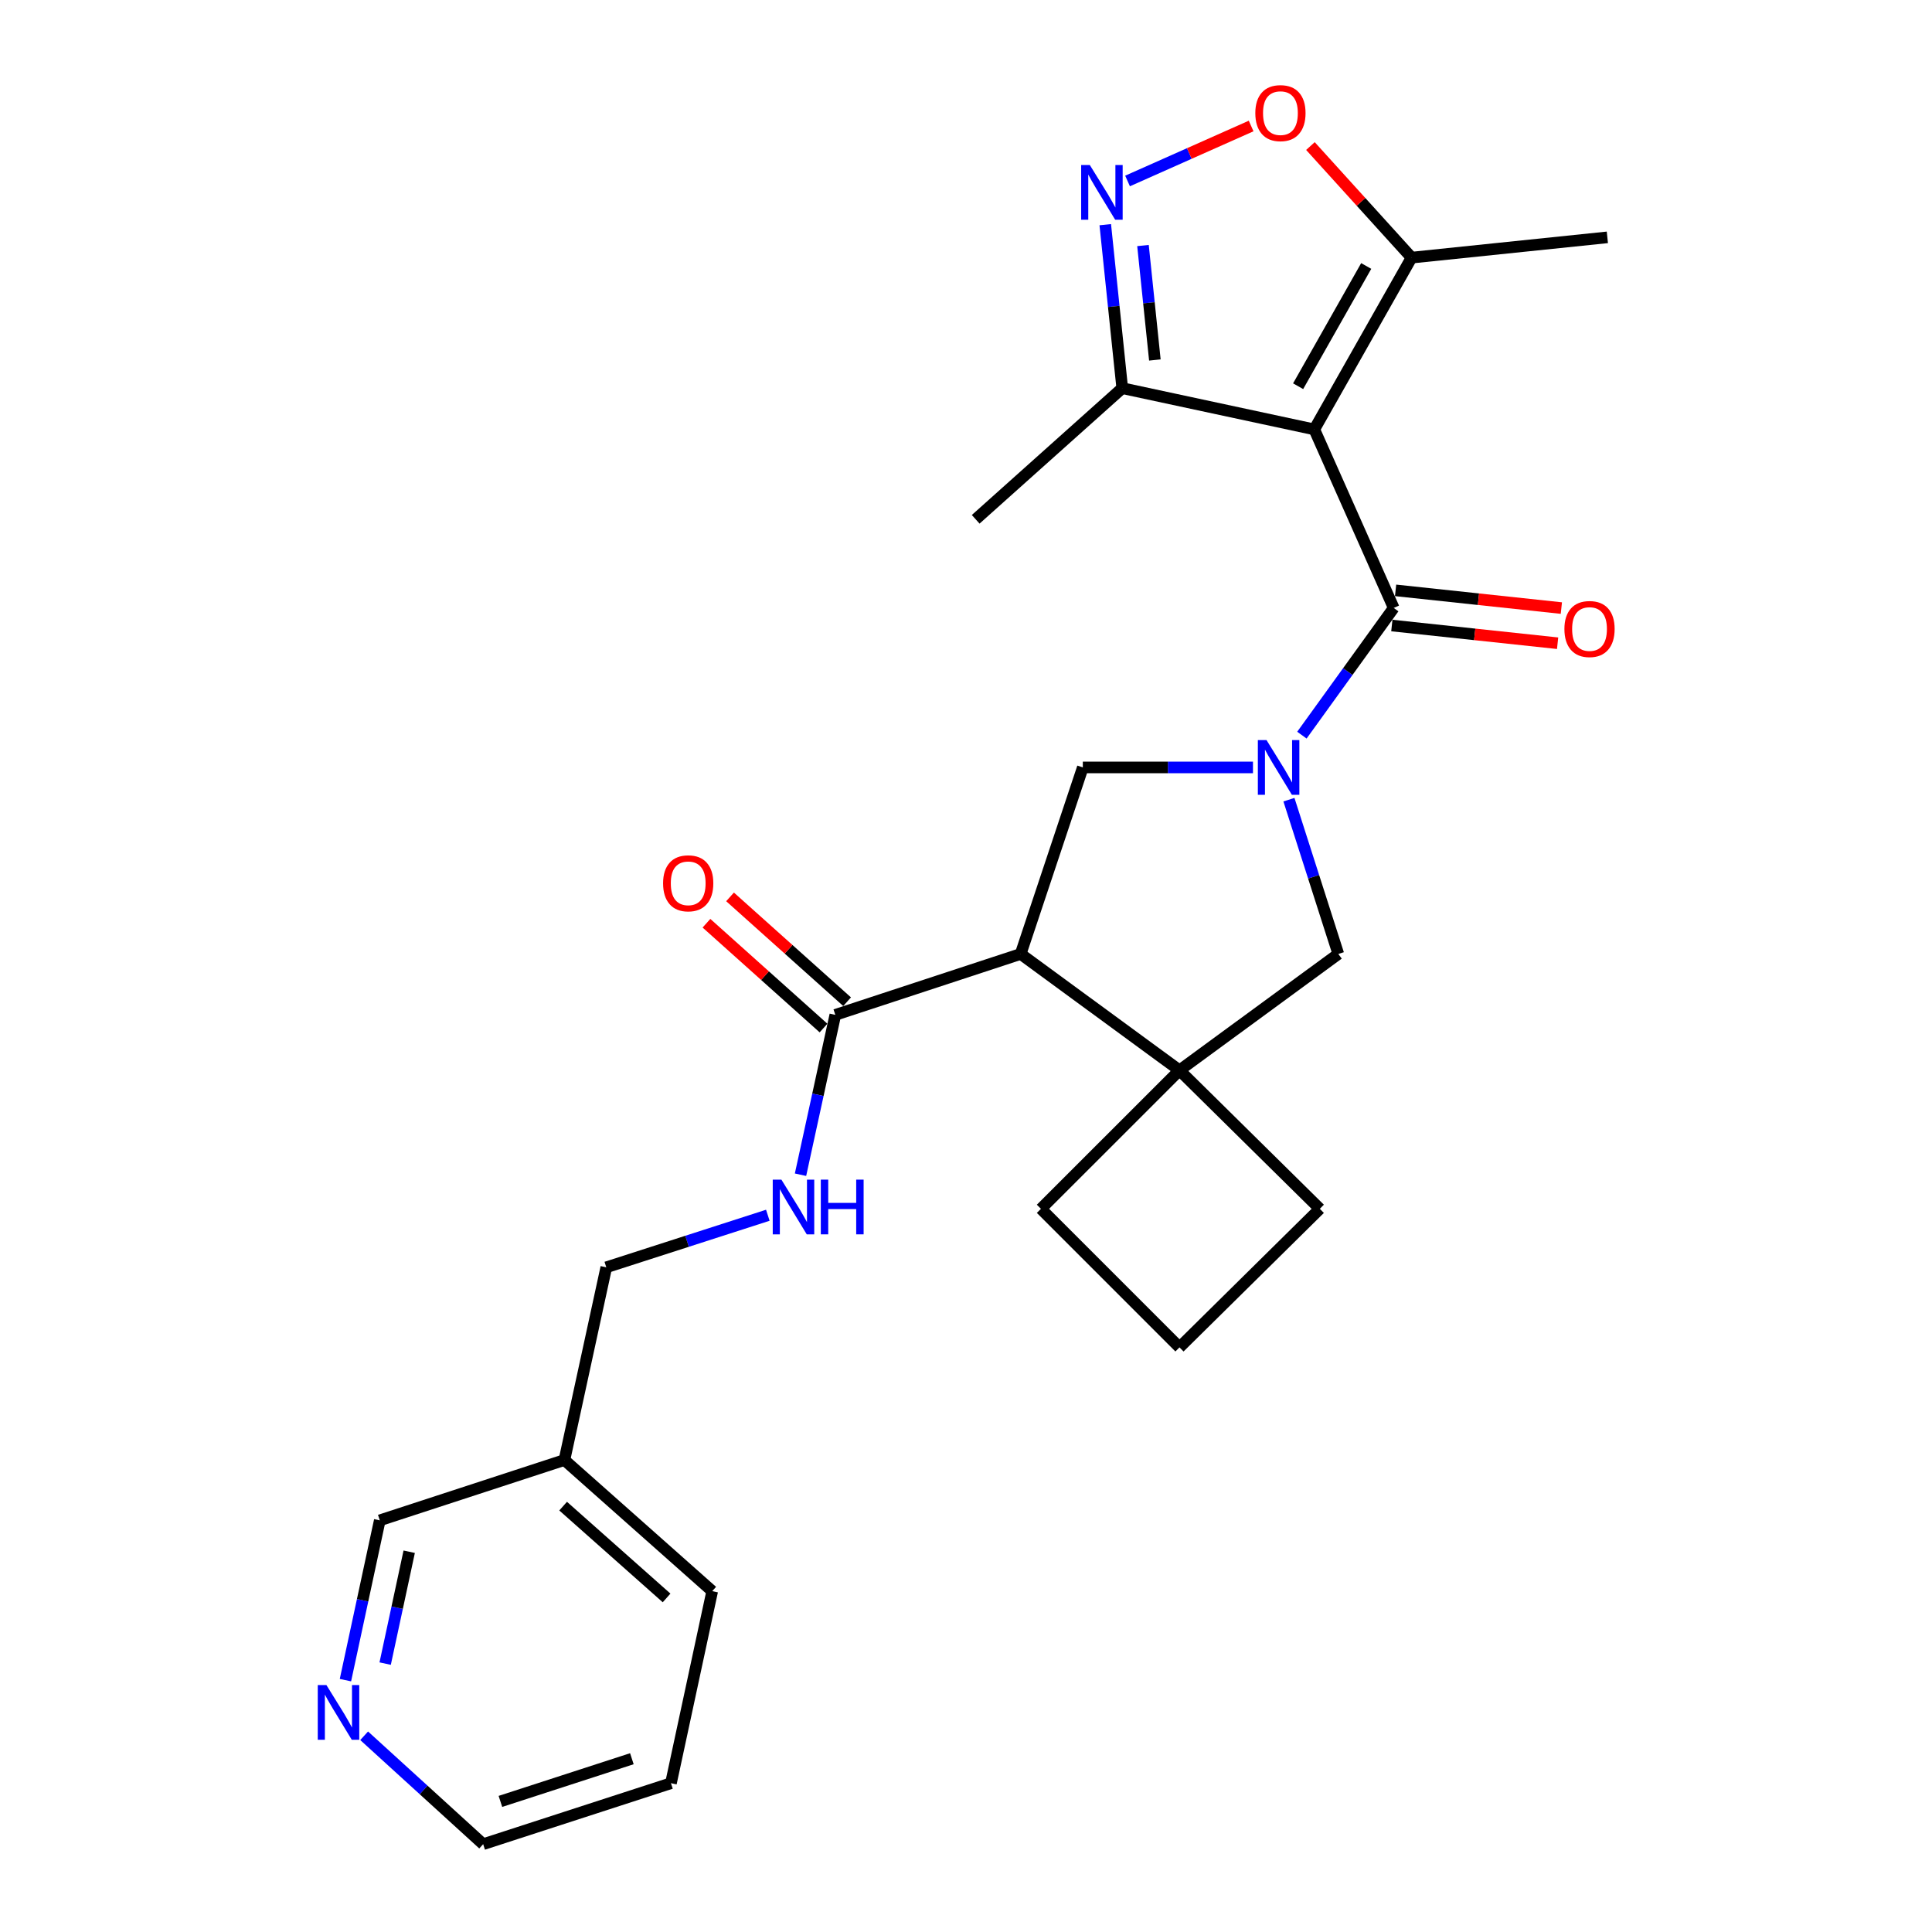 <?xml version='1.0' encoding='iso-8859-1'?>
<svg version='1.1' baseProfile='full'
              xmlns='http://www.w3.org/2000/svg'
                      xmlns:rdkit='http://www.rdkit.org/xml'
                      xmlns:xlink='http://www.w3.org/1999/xlink'
                  xml:space='preserve'
width='1000px' height='1000px' viewBox='0 0 1000 1000'>
<!-- END OF HEADER -->
<rect style='opacity:1.0;fill:#FFFFFF;stroke:none' width='1000' height='1000' x='0' y='0'> </rect>
<path class='bond-1' d='M 673.861,380.513 L 697.623,347.591' style='fill:none;fill-rule:evenodd;stroke:#0000FF;stroke-width:6px;stroke-linecap:butt;stroke-linejoin:miter;stroke-opacity:1' />
<path class='bond-1' d='M 697.623,347.591 L 721.385,314.669' style='fill:none;fill-rule:evenodd;stroke:#000000;stroke-width:6px;stroke-linecap:butt;stroke-linejoin:miter;stroke-opacity:1' />
<path class='bond-4' d='M 648.531,397.218 L 604.498,397.218' style='fill:none;fill-rule:evenodd;stroke:#0000FF;stroke-width:6px;stroke-linecap:butt;stroke-linejoin:miter;stroke-opacity:1' />
<path class='bond-4' d='M 604.498,397.218 L 560.466,397.218' style='fill:none;fill-rule:evenodd;stroke:#000000;stroke-width:6px;stroke-linecap:butt;stroke-linejoin:miter;stroke-opacity:1' />
<path class='bond-10' d='M 667.149,413.913 L 679.931,453.84' style='fill:none;fill-rule:evenodd;stroke:#0000FF;stroke-width:6px;stroke-linecap:butt;stroke-linejoin:miter;stroke-opacity:1' />
<path class='bond-10' d='M 679.931,453.84 L 692.713,493.768' style='fill:none;fill-rule:evenodd;stroke:#000000;stroke-width:6px;stroke-linecap:butt;stroke-linejoin:miter;stroke-opacity:1' />
<path class='bond-0' d='M 680.278,222.257 L 721.385,314.669' style='fill:none;fill-rule:evenodd;stroke:#000000;stroke-width:6px;stroke-linecap:butt;stroke-linejoin:miter;stroke-opacity:1' />
<path class='bond-6' d='M 680.278,222.257 L 730.628,133.353' style='fill:none;fill-rule:evenodd;stroke:#000000;stroke-width:6px;stroke-linecap:butt;stroke-linejoin:miter;stroke-opacity:1' />
<path class='bond-6' d='M 671.906,199.903 L 707.15,137.67' style='fill:none;fill-rule:evenodd;stroke:#000000;stroke-width:6px;stroke-linecap:butt;stroke-linejoin:miter;stroke-opacity:1' />
<path class='bond-9' d='M 680.278,222.257 L 580.872,200.916' style='fill:none;fill-rule:evenodd;stroke:#000000;stroke-width:6px;stroke-linecap:butt;stroke-linejoin:miter;stroke-opacity:1' />
<path class='bond-12' d='M 720.413,323.768 L 763.314,328.351' style='fill:none;fill-rule:evenodd;stroke:#000000;stroke-width:6px;stroke-linecap:butt;stroke-linejoin:miter;stroke-opacity:1' />
<path class='bond-12' d='M 763.314,328.351 L 806.214,332.935' style='fill:none;fill-rule:evenodd;stroke:#FF0000;stroke-width:6px;stroke-linecap:butt;stroke-linejoin:miter;stroke-opacity:1' />
<path class='bond-12' d='M 722.357,305.57 L 765.258,310.153' style='fill:none;fill-rule:evenodd;stroke:#000000;stroke-width:6px;stroke-linecap:butt;stroke-linejoin:miter;stroke-opacity:1' />
<path class='bond-12' d='M 765.258,310.153 L 808.158,314.737' style='fill:none;fill-rule:evenodd;stroke:#FF0000;stroke-width:6px;stroke-linecap:butt;stroke-linejoin:miter;stroke-opacity:1' />
<path class='bond-2' d='M 528.286,493.768 L 560.466,397.218' style='fill:none;fill-rule:evenodd;stroke:#000000;stroke-width:6px;stroke-linecap:butt;stroke-linejoin:miter;stroke-opacity:1' />
<path class='bond-8' d='M 528.286,493.768 L 432.356,525.297' style='fill:none;fill-rule:evenodd;stroke:#000000;stroke-width:6px;stroke-linecap:butt;stroke-linejoin:miter;stroke-opacity:1' />
<path class='bond-26' d='M 528.286,493.768 L 610.499,554' style='fill:none;fill-rule:evenodd;stroke:#000000;stroke-width:6px;stroke-linecap:butt;stroke-linejoin:miter;stroke-opacity:1' />
<path class='bond-3' d='M 572.083,116.284 L 576.477,158.6' style='fill:none;fill-rule:evenodd;stroke:#0000FF;stroke-width:6px;stroke-linecap:butt;stroke-linejoin:miter;stroke-opacity:1' />
<path class='bond-3' d='M 576.477,158.6 L 580.872,200.916' style='fill:none;fill-rule:evenodd;stroke:#000000;stroke-width:6px;stroke-linecap:butt;stroke-linejoin:miter;stroke-opacity:1' />
<path class='bond-3' d='M 591.605,127.089 L 594.681,156.71' style='fill:none;fill-rule:evenodd;stroke:#0000FF;stroke-width:6px;stroke-linecap:butt;stroke-linejoin:miter;stroke-opacity:1' />
<path class='bond-3' d='M 594.681,156.71 L 597.757,186.331' style='fill:none;fill-rule:evenodd;stroke:#000000;stroke-width:6px;stroke-linecap:butt;stroke-linejoin:miter;stroke-opacity:1' />
<path class='bond-28' d='M 583.617,93.674 L 615.601,79.445' style='fill:none;fill-rule:evenodd;stroke:#0000FF;stroke-width:6px;stroke-linecap:butt;stroke-linejoin:miter;stroke-opacity:1' />
<path class='bond-28' d='M 615.601,79.445 L 647.585,65.217' style='fill:none;fill-rule:evenodd;stroke:#FF0000;stroke-width:6px;stroke-linecap:butt;stroke-linejoin:miter;stroke-opacity:1' />
<path class='bond-5' d='M 610.499,554 L 692.713,493.768' style='fill:none;fill-rule:evenodd;stroke:#000000;stroke-width:6px;stroke-linecap:butt;stroke-linejoin:miter;stroke-opacity:1' />
<path class='bond-17' d='M 610.499,554 L 538.789,625.68' style='fill:none;fill-rule:evenodd;stroke:#000000;stroke-width:6px;stroke-linecap:butt;stroke-linejoin:miter;stroke-opacity:1' />
<path class='bond-18' d='M 610.499,554 L 683.135,625.68' style='fill:none;fill-rule:evenodd;stroke:#000000;stroke-width:6px;stroke-linecap:butt;stroke-linejoin:miter;stroke-opacity:1' />
<path class='bond-7' d='M 730.628,133.353 L 704.452,104.476' style='fill:none;fill-rule:evenodd;stroke:#000000;stroke-width:6px;stroke-linecap:butt;stroke-linejoin:miter;stroke-opacity:1' />
<path class='bond-7' d='M 704.452,104.476 L 678.277,75.599' style='fill:none;fill-rule:evenodd;stroke:#FF0000;stroke-width:6px;stroke-linecap:butt;stroke-linejoin:miter;stroke-opacity:1' />
<path class='bond-20' d='M 730.628,133.353 L 831.966,122.85' style='fill:none;fill-rule:evenodd;stroke:#000000;stroke-width:6px;stroke-linecap:butt;stroke-linejoin:miter;stroke-opacity:1' />
<path class='bond-11' d='M 432.356,525.297 L 423.351,566.664' style='fill:none;fill-rule:evenodd;stroke:#000000;stroke-width:6px;stroke-linecap:butt;stroke-linejoin:miter;stroke-opacity:1' />
<path class='bond-11' d='M 423.351,566.664 L 414.346,608.03' style='fill:none;fill-rule:evenodd;stroke:#0000FF;stroke-width:6px;stroke-linecap:butt;stroke-linejoin:miter;stroke-opacity:1' />
<path class='bond-13' d='M 438.46,518.48 L 408.166,491.353' style='fill:none;fill-rule:evenodd;stroke:#000000;stroke-width:6px;stroke-linecap:butt;stroke-linejoin:miter;stroke-opacity:1' />
<path class='bond-13' d='M 408.166,491.353 L 377.872,464.226' style='fill:none;fill-rule:evenodd;stroke:#FF0000;stroke-width:6px;stroke-linecap:butt;stroke-linejoin:miter;stroke-opacity:1' />
<path class='bond-13' d='M 426.252,532.114 L 395.957,504.987' style='fill:none;fill-rule:evenodd;stroke:#000000;stroke-width:6px;stroke-linecap:butt;stroke-linejoin:miter;stroke-opacity:1' />
<path class='bond-13' d='M 395.957,504.987 L 365.663,477.86' style='fill:none;fill-rule:evenodd;stroke:#FF0000;stroke-width:6px;stroke-linecap:butt;stroke-linejoin:miter;stroke-opacity:1' />
<path class='bond-21' d='M 580.872,200.916 L 505.012,268.793' style='fill:none;fill-rule:evenodd;stroke:#000000;stroke-width:6px;stroke-linecap:butt;stroke-linejoin:miter;stroke-opacity:1' />
<path class='bond-16' d='M 397.424,629.016 L 355.619,642.487' style='fill:none;fill-rule:evenodd;stroke:#0000FF;stroke-width:6px;stroke-linecap:butt;stroke-linejoin:miter;stroke-opacity:1' />
<path class='bond-16' d='M 355.619,642.487 L 313.814,655.959' style='fill:none;fill-rule:evenodd;stroke:#000000;stroke-width:6px;stroke-linecap:butt;stroke-linejoin:miter;stroke-opacity:1' />
<path class='bond-14' d='M 178.8,869.64 L 187.687,828.283' style='fill:none;fill-rule:evenodd;stroke:#0000FF;stroke-width:6px;stroke-linecap:butt;stroke-linejoin:miter;stroke-opacity:1' />
<path class='bond-14' d='M 187.687,828.283 L 196.573,786.925' style='fill:none;fill-rule:evenodd;stroke:#000000;stroke-width:6px;stroke-linecap:butt;stroke-linejoin:miter;stroke-opacity:1' />
<path class='bond-14' d='M 199.359,861.078 L 205.58,832.127' style='fill:none;fill-rule:evenodd;stroke:#0000FF;stroke-width:6px;stroke-linecap:butt;stroke-linejoin:miter;stroke-opacity:1' />
<path class='bond-14' d='M 205.58,832.127 L 211.8,803.177' style='fill:none;fill-rule:evenodd;stroke:#000000;stroke-width:6px;stroke-linecap:butt;stroke-linejoin:miter;stroke-opacity:1' />
<path class='bond-29' d='M 188.484,898.432 L 219.284,926.489' style='fill:none;fill-rule:evenodd;stroke:#0000FF;stroke-width:6px;stroke-linecap:butt;stroke-linejoin:miter;stroke-opacity:1' />
<path class='bond-29' d='M 219.284,926.489 L 250.085,954.545' style='fill:none;fill-rule:evenodd;stroke:#000000;stroke-width:6px;stroke-linecap:butt;stroke-linejoin:miter;stroke-opacity:1' />
<path class='bond-15' d='M 292.147,755.701 L 313.814,655.959' style='fill:none;fill-rule:evenodd;stroke:#000000;stroke-width:6px;stroke-linecap:butt;stroke-linejoin:miter;stroke-opacity:1' />
<path class='bond-19' d='M 292.147,755.701 L 196.573,786.925' style='fill:none;fill-rule:evenodd;stroke:#000000;stroke-width:6px;stroke-linecap:butt;stroke-linejoin:miter;stroke-opacity:1' />
<path class='bond-24' d='M 292.147,755.701 L 368.647,823.579' style='fill:none;fill-rule:evenodd;stroke:#000000;stroke-width:6px;stroke-linecap:butt;stroke-linejoin:miter;stroke-opacity:1' />
<path class='bond-24' d='M 291.476,779.572 L 345.025,827.087' style='fill:none;fill-rule:evenodd;stroke:#000000;stroke-width:6px;stroke-linecap:butt;stroke-linejoin:miter;stroke-opacity:1' />
<path class='bond-27' d='M 538.789,625.68 L 610.499,697.401' style='fill:none;fill-rule:evenodd;stroke:#000000;stroke-width:6px;stroke-linecap:butt;stroke-linejoin:miter;stroke-opacity:1' />
<path class='bond-22' d='M 683.135,625.68 L 610.499,697.401' style='fill:none;fill-rule:evenodd;stroke:#000000;stroke-width:6px;stroke-linecap:butt;stroke-linejoin:miter;stroke-opacity:1' />
<path class='bond-23' d='M 250.085,954.545 L 347.285,922.986' style='fill:none;fill-rule:evenodd;stroke:#000000;stroke-width:6px;stroke-linecap:butt;stroke-linejoin:miter;stroke-opacity:1' />
<path class='bond-23' d='M 259.013,932.405 L 327.053,910.313' style='fill:none;fill-rule:evenodd;stroke:#000000;stroke-width:6px;stroke-linecap:butt;stroke-linejoin:miter;stroke-opacity:1' />
<path class='bond-25' d='M 368.647,823.579 L 347.285,922.986' style='fill:none;fill-rule:evenodd;stroke:#000000;stroke-width:6px;stroke-linecap:butt;stroke-linejoin:miter;stroke-opacity:1' />
<path  class='atom-0' d='M 655.544 383.058
L 664.824 398.058
Q 665.744 399.538, 667.224 402.218
Q 668.704 404.898, 668.784 405.058
L 668.784 383.058
L 672.544 383.058
L 672.544 411.378
L 668.664 411.378
L 658.704 394.978
Q 657.544 393.058, 656.304 390.858
Q 655.104 388.658, 654.744 387.978
L 654.744 411.378
L 651.064 411.378
L 651.064 383.058
L 655.544 383.058
' fill='#0000FF'/>
<path  class='atom-4' d='M 564.088 85.417
L 573.368 100.417
Q 574.288 101.897, 575.768 104.577
Q 577.248 107.257, 577.328 107.417
L 577.328 85.417
L 581.088 85.417
L 581.088 113.737
L 577.208 113.737
L 567.248 97.337
Q 566.088 95.417, 564.848 93.217
Q 563.648 91.017, 563.288 90.337
L 563.288 113.737
L 559.608 113.737
L 559.608 85.417
L 564.088 85.417
' fill='#0000FF'/>
<path  class='atom-8' d='M 649.75 58.55
Q 649.75 51.75, 653.11 47.95
Q 656.47 44.15, 662.75 44.15
Q 669.03 44.15, 672.39 47.95
Q 675.75 51.75, 675.75 58.55
Q 675.75 65.43, 672.35 69.35
Q 668.95 73.23, 662.75 73.23
Q 656.51 73.23, 653.11 69.35
Q 649.75 65.47, 649.75 58.55
M 662.75 70.03
Q 667.07 70.03, 669.39 67.15
Q 671.75 64.23, 671.75 58.55
Q 671.75 52.99, 669.39 50.19
Q 667.07 47.35, 662.75 47.35
Q 658.43 47.35, 656.07 50.15
Q 653.75 52.95, 653.75 58.55
Q 653.75 64.27, 656.07 67.15
Q 658.43 70.03, 662.75 70.03
' fill='#FF0000'/>
<path  class='atom-12' d='M 404.45 610.575
L 413.73 625.575
Q 414.65 627.055, 416.13 629.735
Q 417.61 632.415, 417.69 632.575
L 417.69 610.575
L 421.45 610.575
L 421.45 638.895
L 417.57 638.895
L 407.61 622.495
Q 406.45 620.575, 405.21 618.375
Q 404.01 616.175, 403.65 615.495
L 403.65 638.895
L 399.97 638.895
L 399.97 610.575
L 404.45 610.575
' fill='#0000FF'/>
<path  class='atom-12' d='M 424.85 610.575
L 428.69 610.575
L 428.69 622.615
L 443.17 622.615
L 443.17 610.575
L 447.01 610.575
L 447.01 638.895
L 443.17 638.895
L 443.17 625.815
L 428.69 625.815
L 428.69 638.895
L 424.85 638.895
L 424.85 610.575
' fill='#0000FF'/>
<path  class='atom-13' d='M 809.734 325.577
Q 809.734 318.777, 813.094 314.977
Q 816.454 311.177, 822.734 311.177
Q 829.014 311.177, 832.374 314.977
Q 835.734 318.777, 835.734 325.577
Q 835.734 332.457, 832.334 336.377
Q 828.934 340.257, 822.734 340.257
Q 816.494 340.257, 813.094 336.377
Q 809.734 332.497, 809.734 325.577
M 822.734 337.057
Q 827.054 337.057, 829.374 334.177
Q 831.734 331.257, 831.734 325.577
Q 831.734 320.017, 829.374 317.217
Q 827.054 314.377, 822.734 314.377
Q 818.414 314.377, 816.054 317.177
Q 813.734 319.977, 813.734 325.577
Q 813.734 331.297, 816.054 334.177
Q 818.414 337.057, 822.734 337.057
' fill='#FF0000'/>
<path  class='atom-14' d='M 343.212 457.194
Q 343.212 450.394, 346.572 446.594
Q 349.932 442.794, 356.212 442.794
Q 362.492 442.794, 365.852 446.594
Q 369.212 450.394, 369.212 457.194
Q 369.212 464.074, 365.812 467.994
Q 362.412 471.874, 356.212 471.874
Q 349.972 471.874, 346.572 467.994
Q 343.212 464.114, 343.212 457.194
M 356.212 468.674
Q 360.532 468.674, 362.852 465.794
Q 365.212 462.874, 365.212 457.194
Q 365.212 451.634, 362.852 448.834
Q 360.532 445.994, 356.212 445.994
Q 351.892 445.994, 349.532 448.794
Q 347.212 451.594, 347.212 457.194
Q 347.212 462.914, 349.532 465.794
Q 351.892 468.674, 356.212 468.674
' fill='#FF0000'/>
<path  class='atom-15' d='M 168.952 872.182
L 178.232 887.182
Q 179.152 888.662, 180.632 891.342
Q 182.112 894.022, 182.192 894.182
L 182.192 872.182
L 185.952 872.182
L 185.952 900.502
L 182.072 900.502
L 172.112 884.102
Q 170.952 882.182, 169.712 879.982
Q 168.512 877.782, 168.152 877.102
L 168.152 900.502
L 164.472 900.502
L 164.472 872.182
L 168.952 872.182
' fill='#0000FF'/>
</svg>
